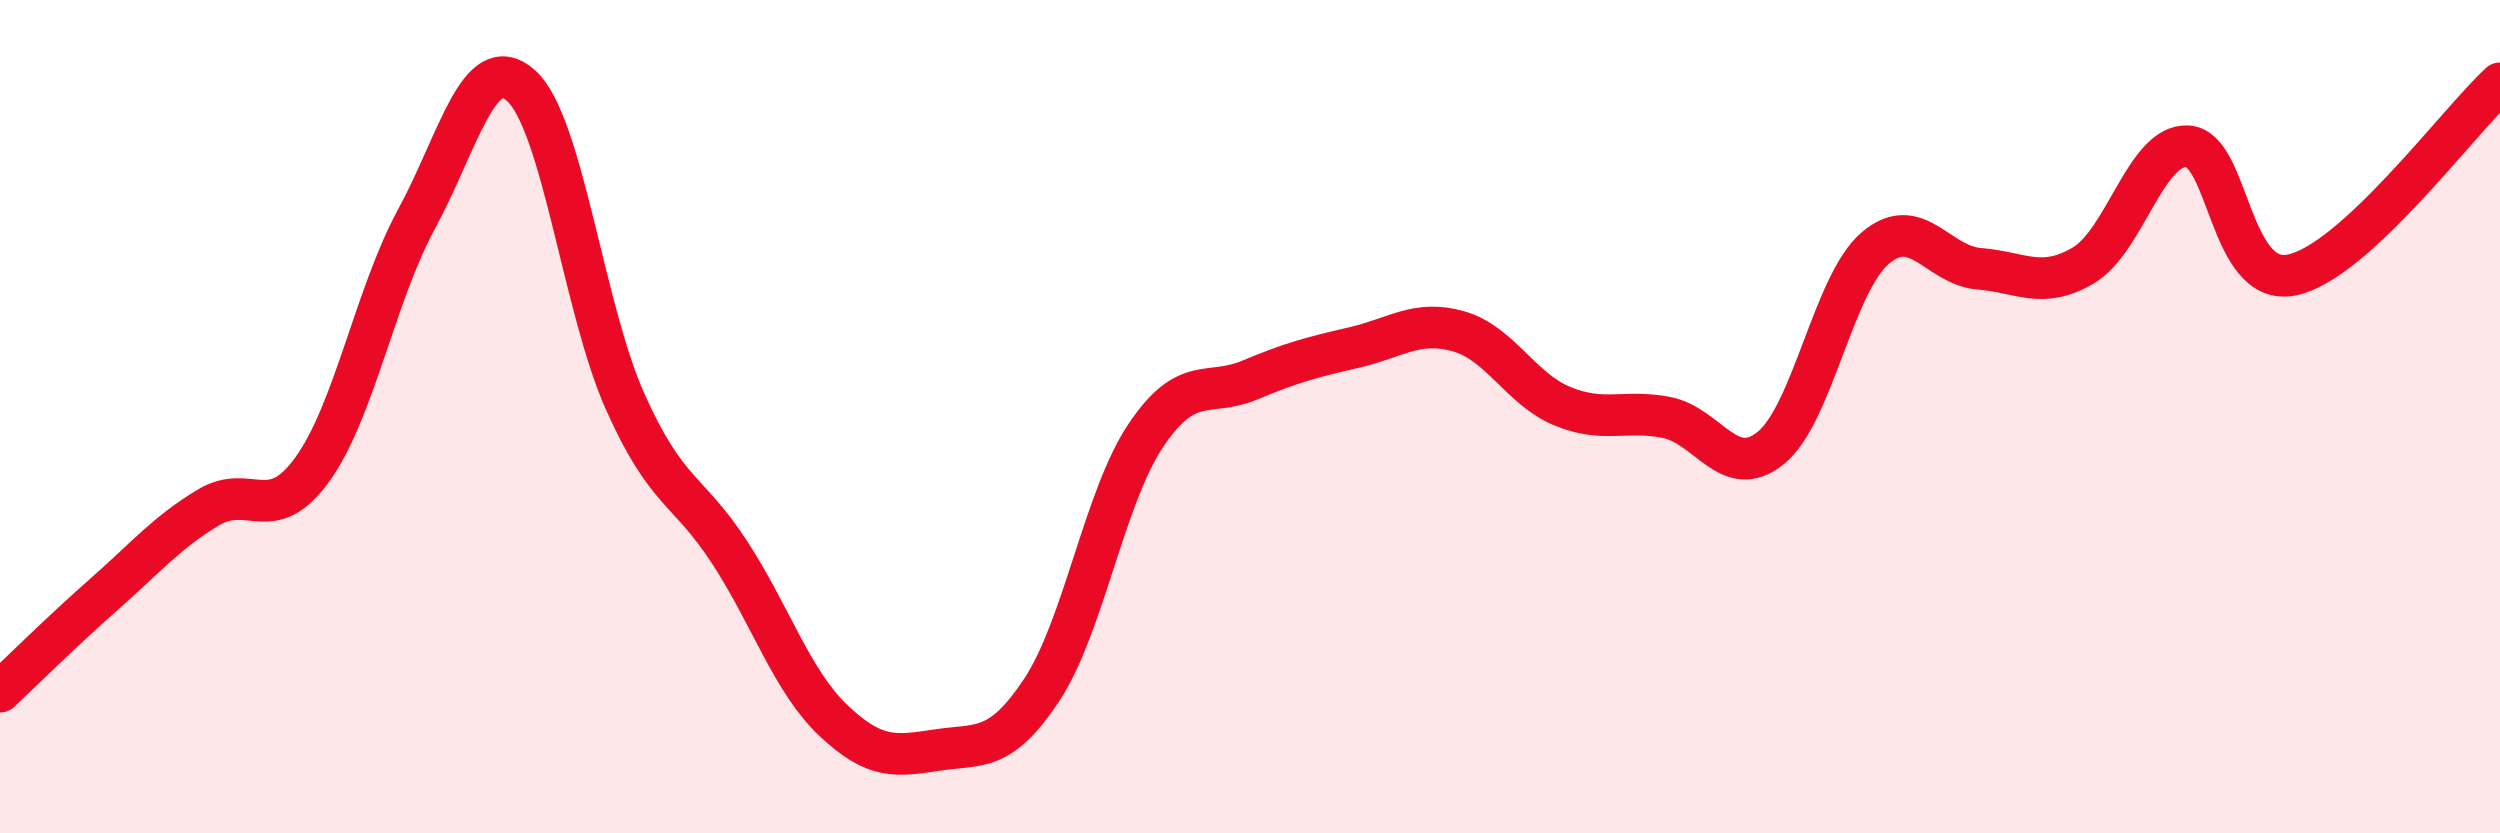 
    <svg width="60" height="20" viewBox="0 0 60 20" xmlns="http://www.w3.org/2000/svg">
      <path
        d="M 0,16.6 C 0.5,16.13 1.5,15.14 2.5,14.26 C 3.5,13.38 4,12.78 5,12.18 C 6,11.58 6.5,12.65 7.5,11.26 C 8.5,9.87 9,7.09 10,5.25 C 11,3.41 11.5,1.17 12.5,2.05 C 13.5,2.93 14,7.39 15,9.63 C 16,11.87 16.5,11.71 17.5,13.24 C 18.5,14.77 19,16.34 20,17.29 C 21,18.24 21.5,18.15 22.5,18 C 23.5,17.85 24,18.07 25,16.56 C 26,15.05 26.5,11.94 27.5,10.45 C 28.5,8.96 29,9.54 30,9.12 C 31,8.7 31.5,8.57 32.5,8.34 C 33.5,8.11 34,7.67 35,7.95 C 36,8.23 36.5,9.34 37.5,9.75 C 38.5,10.16 39,9.82 40,10.02 C 41,10.22 41.5,11.56 42.5,10.75 C 43.5,9.94 44,6.82 45,5.96 C 46,5.1 46.5,6.37 47.5,6.45 C 48.5,6.53 49,6.96 50,6.37 C 51,5.78 51.5,3.46 52.5,3.51 C 53.5,3.56 53.5,6.9 55,6.6 C 56.5,6.3 59,2.92 60,2L60 20L0 20Z"
        fill="#EB0A25"
        opacity="0.1"
        stroke-linecap="round"
        stroke-linejoin="round"
      />
      <path
        d="M 0,16.6 C 0.5,16.13 1.5,15.14 2.5,14.26 C 3.5,13.38 4,12.78 5,12.18 C 6,11.58 6.5,12.65 7.5,11.26 C 8.5,9.87 9,7.09 10,5.25 C 11,3.41 11.5,1.17 12.5,2.05 C 13.5,2.93 14,7.39 15,9.63 C 16,11.87 16.5,11.71 17.5,13.24 C 18.5,14.77 19,16.34 20,17.29 C 21,18.24 21.5,18.15 22.5,18 C 23.5,17.85 24,18.07 25,16.56 C 26,15.05 26.5,11.94 27.5,10.45 C 28.5,8.96 29,9.54 30,9.12 C 31,8.7 31.5,8.57 32.5,8.34 C 33.5,8.11 34,7.67 35,7.95 C 36,8.23 36.5,9.34 37.5,9.75 C 38.5,10.16 39,9.82 40,10.02 C 41,10.22 41.5,11.56 42.5,10.75 C 43.5,9.94 44,6.82 45,5.96 C 46,5.1 46.5,6.37 47.5,6.45 C 48.5,6.53 49,6.96 50,6.37 C 51,5.78 51.5,3.46 52.5,3.51 C 53.5,3.56 53.5,6.9 55,6.6 C 56.5,6.3 59,2.92 60,2"
        stroke="#EB0A25"
        stroke-width="1"
        fill="none"
        stroke-linecap="round"
        stroke-linejoin="round"
      />
    </svg>
  